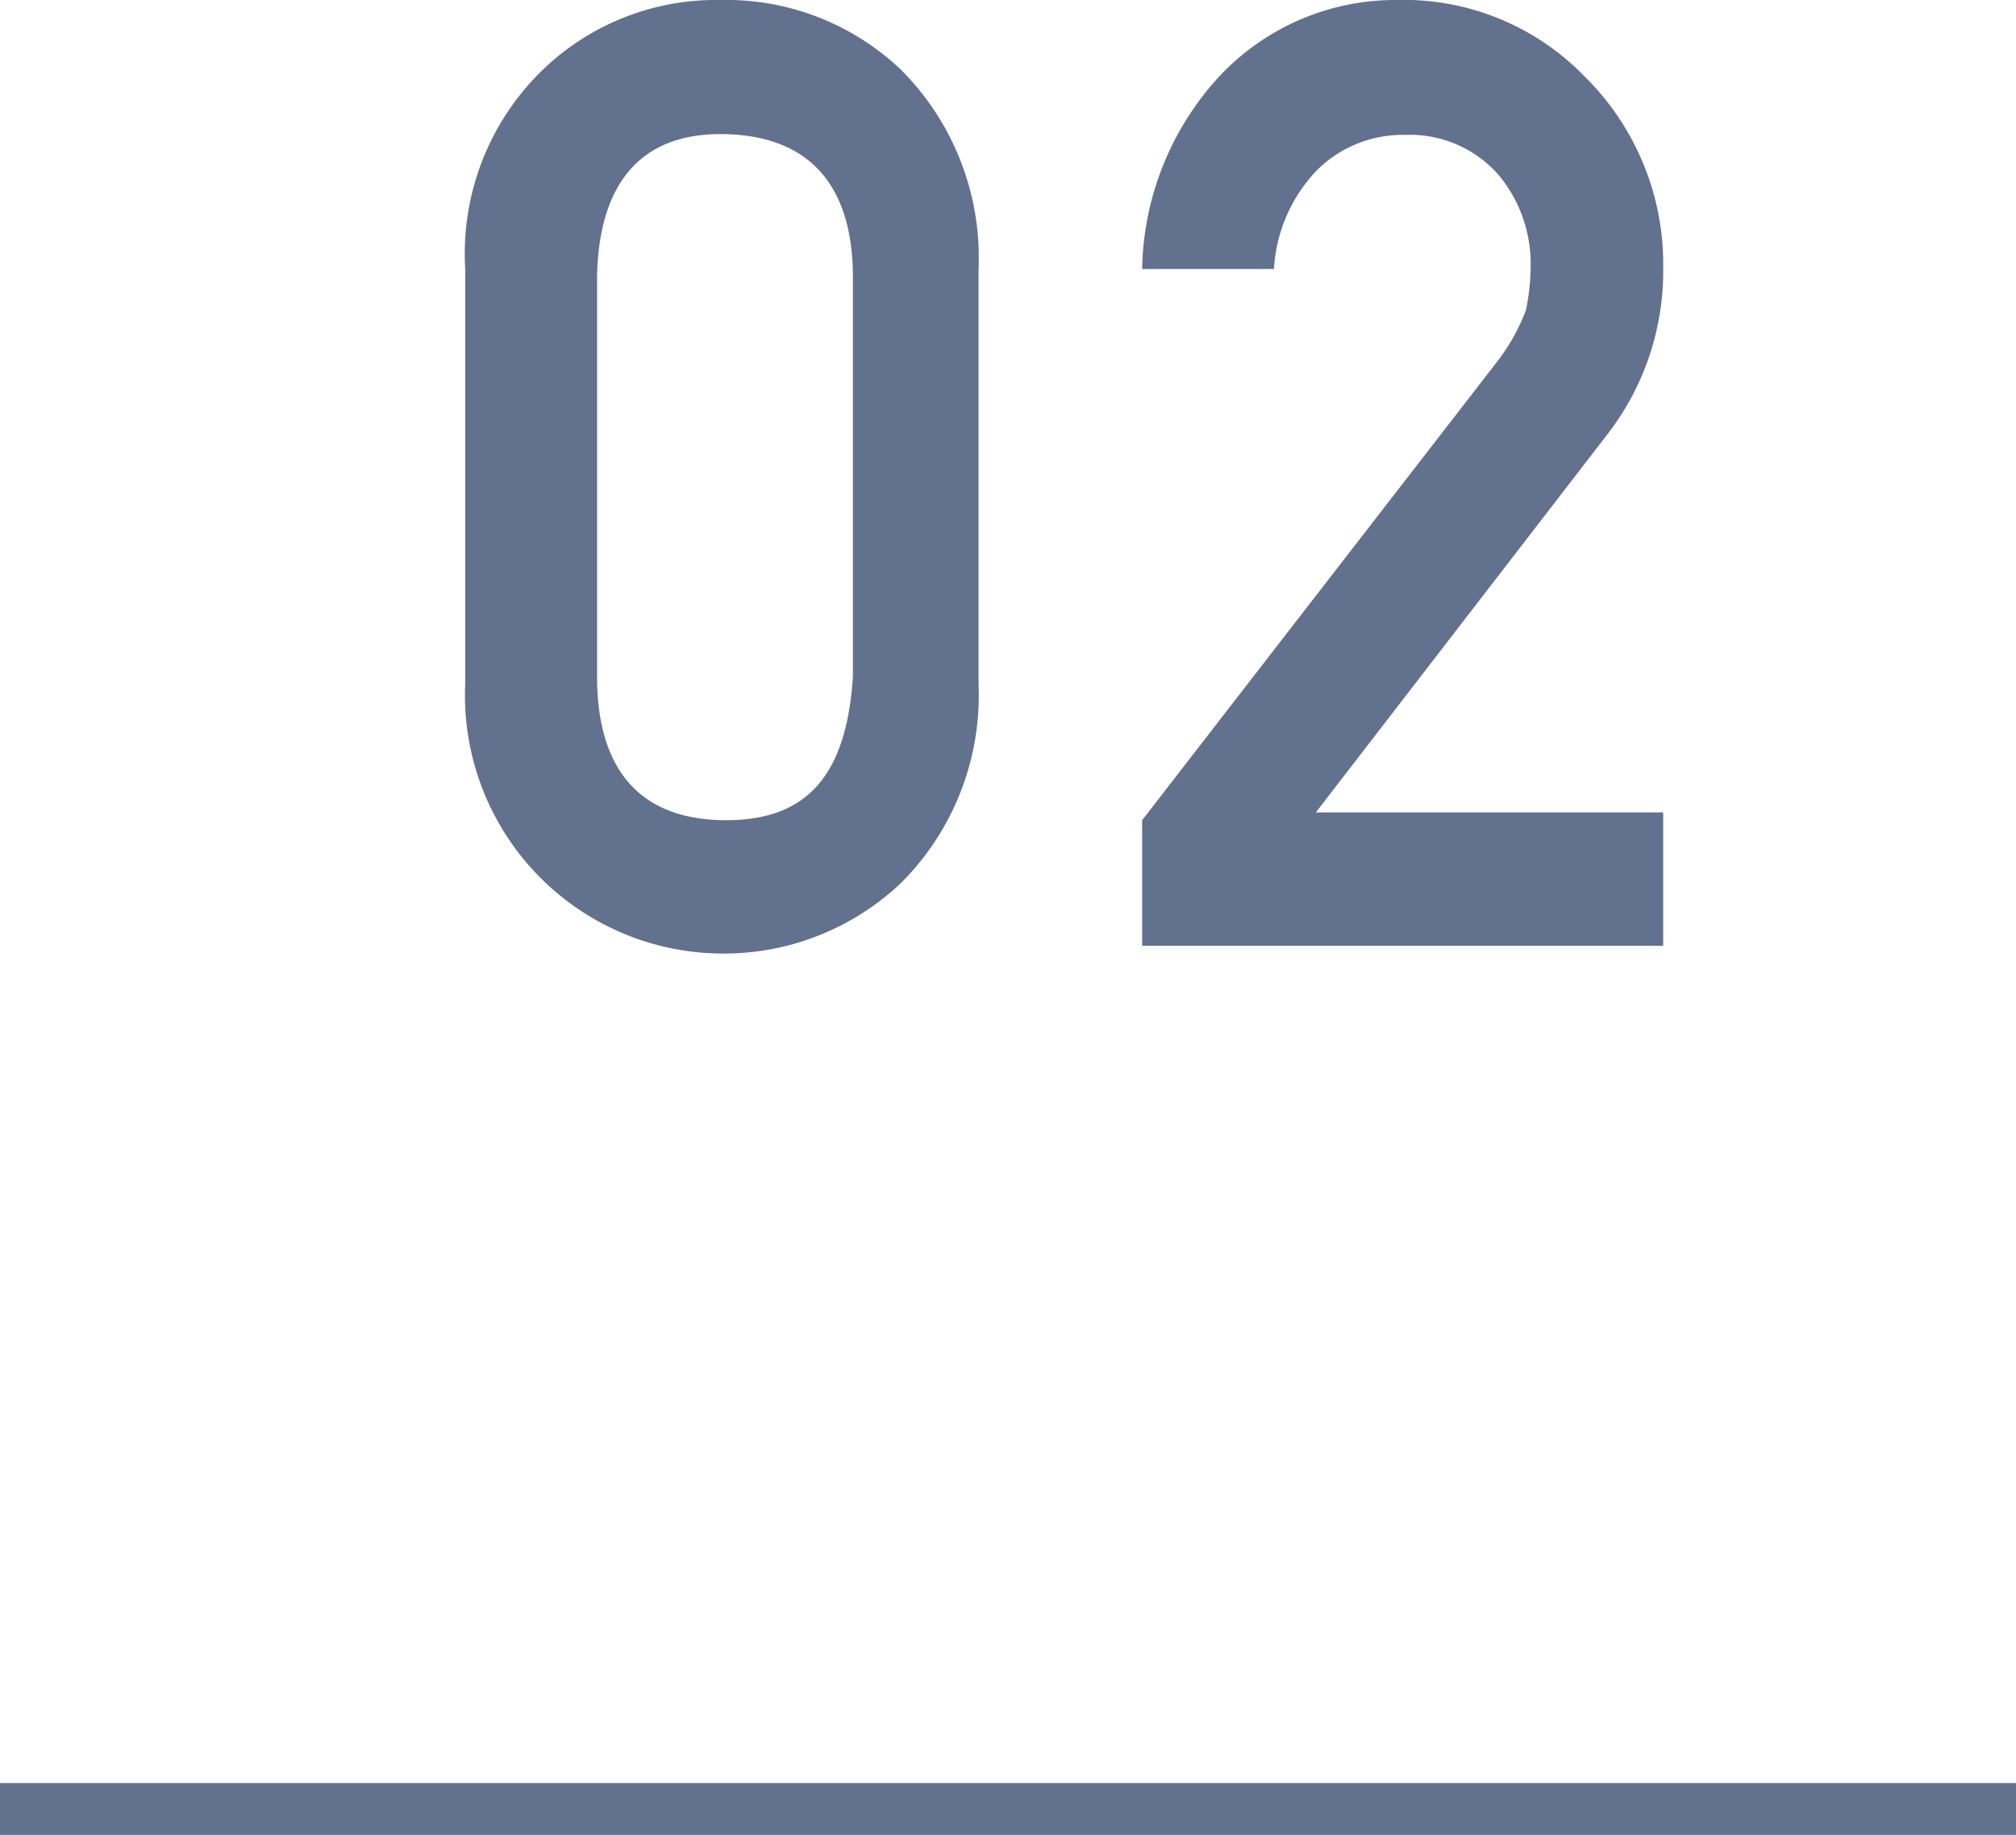 <svg xmlns="http://www.w3.org/2000/svg" width="26" height="23.67" viewBox="0 0 26 23.67"><defs><style>.cls-1{fill:#62718d;}.cls-2{fill:none;stroke:#62718d;stroke-miterlimit:10;stroke-width:0.68px;}</style></defs><title>count2</title><g id="レイヤー_2" data-name="レイヤー 2"><g id="レイヤー_1-2" data-name="レイヤー 1"><path class="cls-1" d="M6,3.47A3.3,3.3,0,0,1,7,.9,3.22,3.22,0,0,1,9.29,0a3.27,3.27,0,0,1,2.33.9,3.43,3.43,0,0,1,1,2.58V8.82a3.42,3.42,0,0,1-1,2.57,3.32,3.32,0,0,1-2.33.91A3.33,3.33,0,0,1,6,8.82Zm5,.11c0-1.21-.58-1.83-1.66-1.85s-1.62.64-1.64,1.85V8.72c0,1.23.57,1.85,1.64,1.86S10.92,10,11,8.72Z"/><path class="cls-1" d="M14.73,10.58l4.59-5.93A2.57,2.57,0,0,0,19.68,4a2.8,2.8,0,0,0,.06-.55,1.79,1.79,0,0,0-.41-1.19,1.52,1.52,0,0,0-1.21-.52A1.57,1.57,0,0,0,17,2.18a2,2,0,0,0-.57,1.29H14.73a3.76,3.76,0,0,1,1-2.49A3.11,3.11,0,0,1,18,0a3.25,3.25,0,0,1,2.45,1,3.4,3.4,0,0,1,1,2.46,3.44,3.44,0,0,1-.71,2.13l-3.77,4.89h4.48V12.2H14.73Z"/><line class="cls-2" x1="26" y1="23.34" y2="23.34"/></g></g></svg>